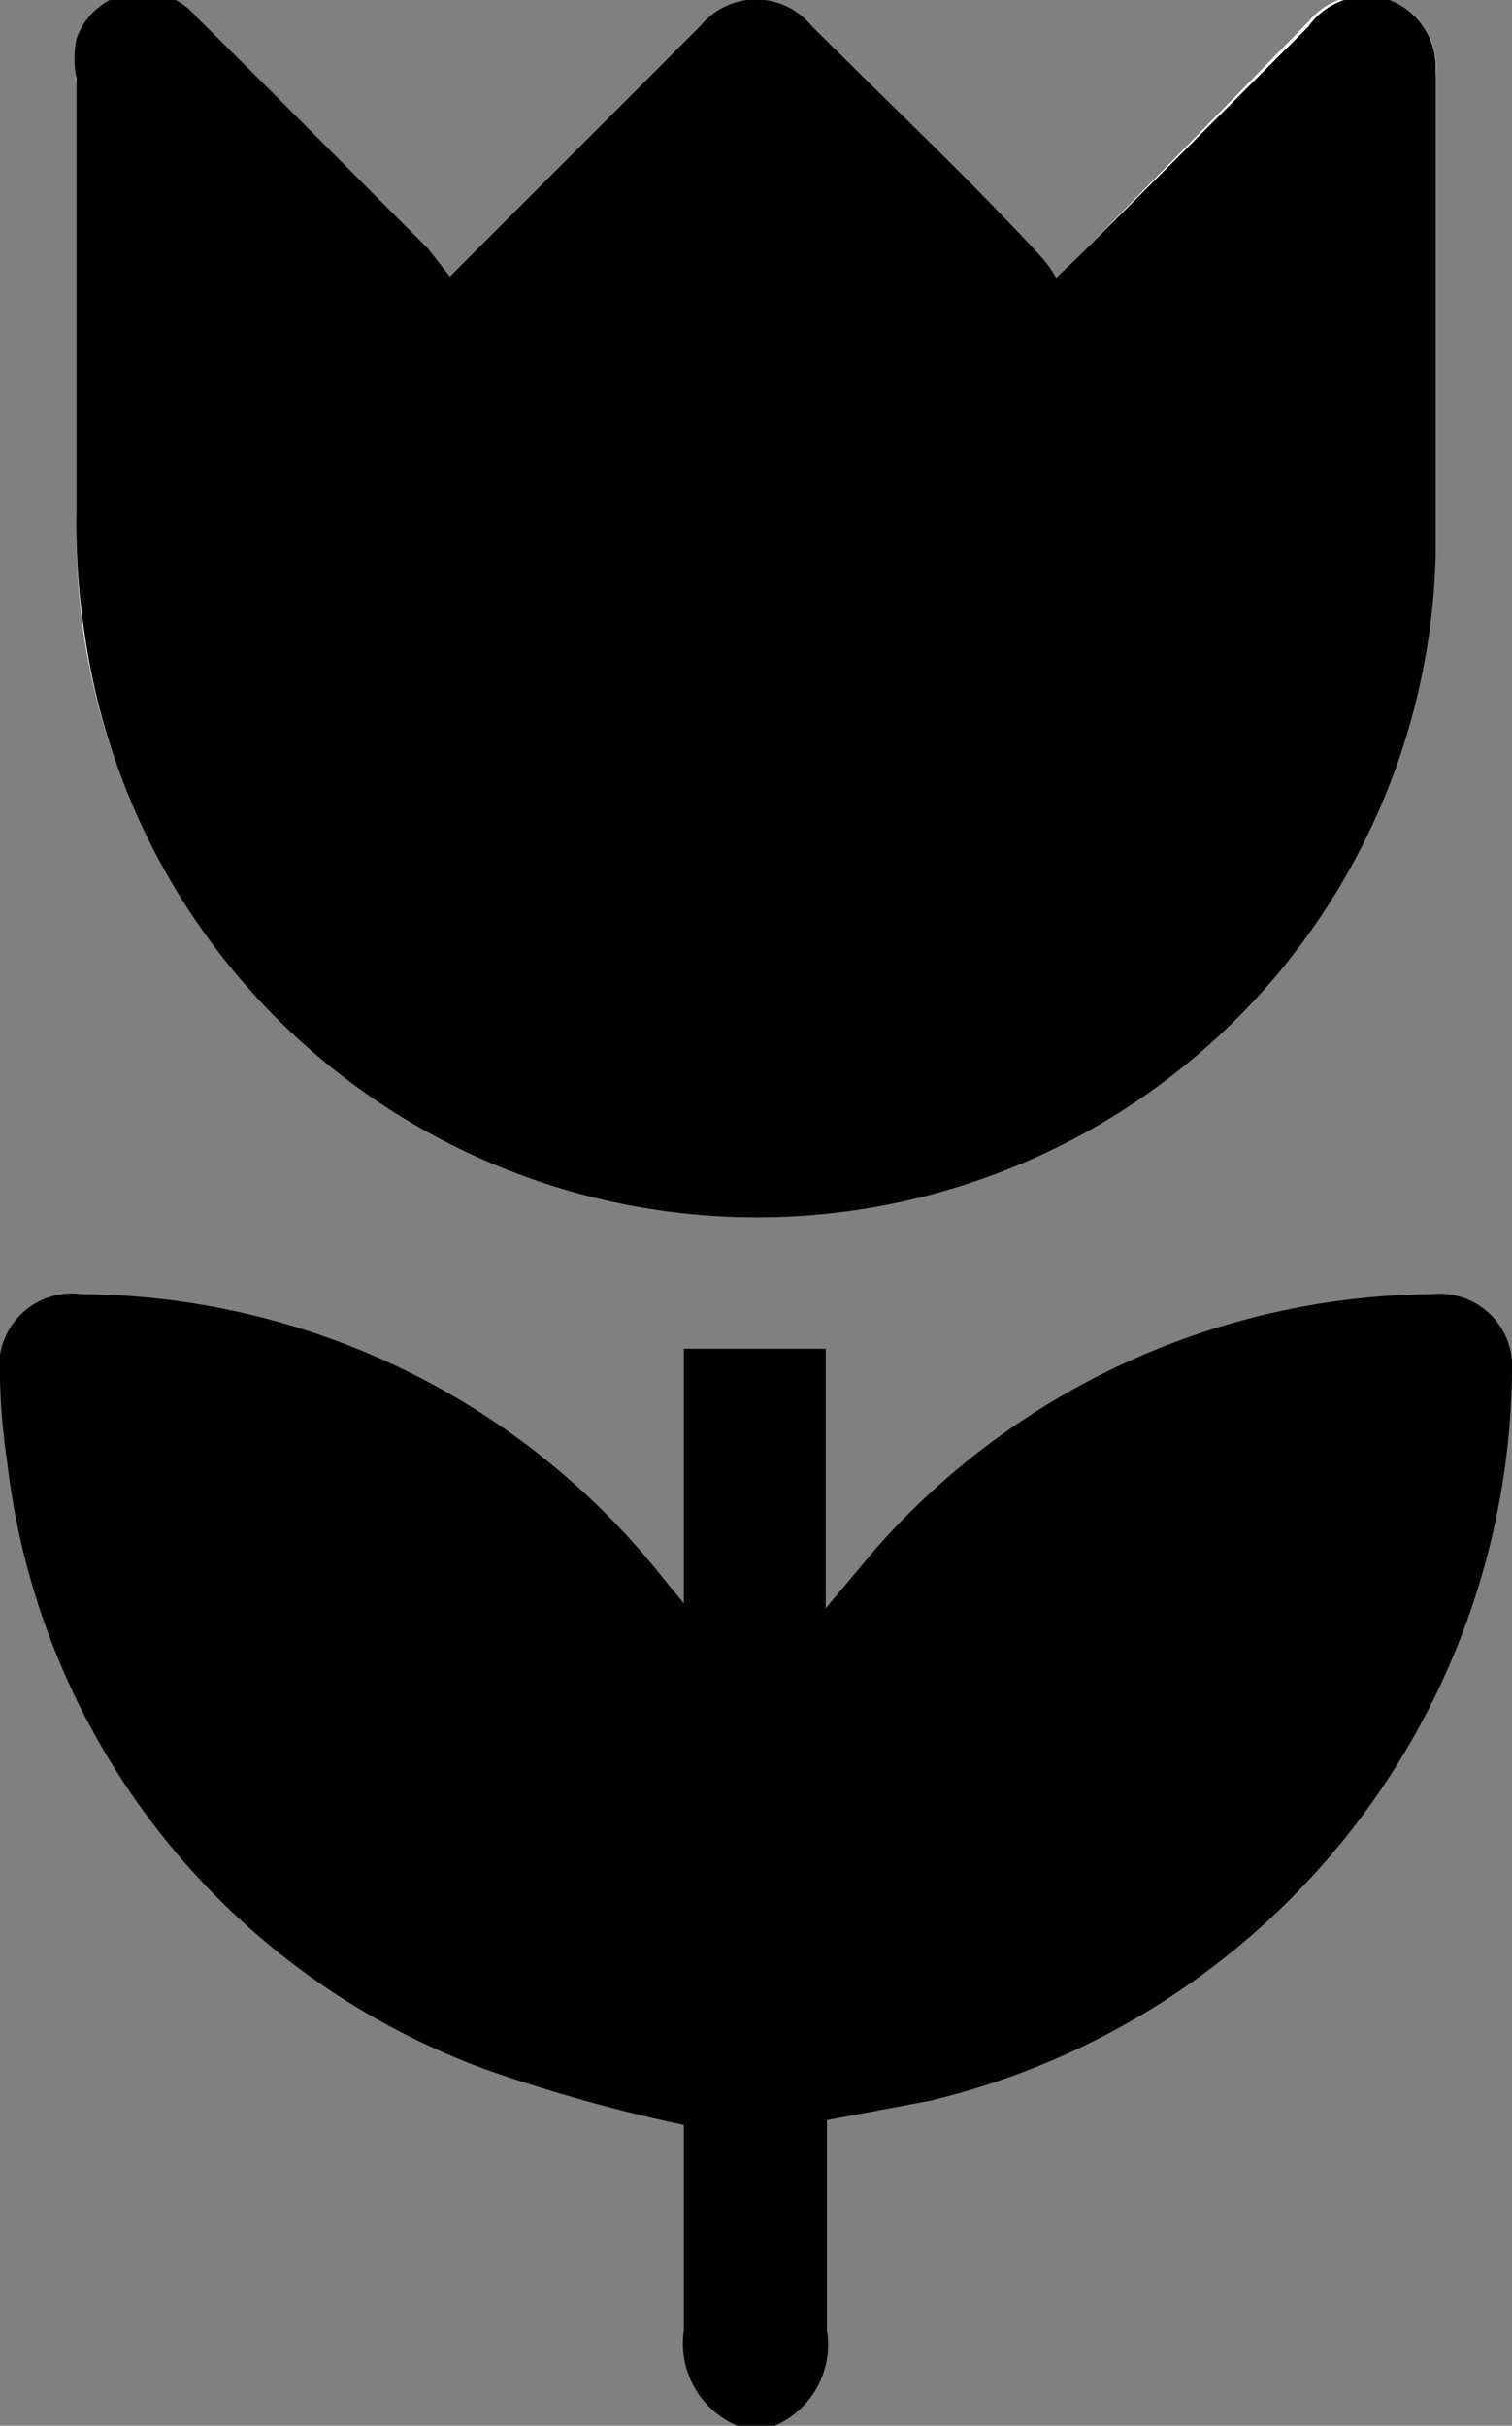 <svg xmlns="http://www.w3.org/2000/svg" id="Capa_1" data-name="Capa 1" viewBox="0 0 12.47 20"><rect x="0" y="0" width="12.47" height="20" fill="#808080" stroke="none"/><defs><style>.cls-1{fill:#fff;}</style></defs><title>JARDIN Y EXTERIORES</title><path class="cls-1" d="M3.71,2.28,3.55,2.1C2.92,1.47,2.29.83,1.65.2a.58.58,0,0,0-1,.17A.91.91,0,0,0,.63.7c0,1.2,0,2.39,0,3.59a6,6,0,0,0,.07,1,5.6,5.6,0,0,0,11.12-.57c0-1.35,0-2.7,0-4A.59.59,0,0,0,11.46,0a.59.59,0,0,0-.67.18L8.9,2.11l-.19.18a.83.83,0,0,0-.13-.18L6.69.22a.59.59,0,0,0-.91,0L5.45.54Z"></path><path d="M6.08,20a.74.74,0,0,1-.44-.79c0-.57,0-1.15,0-1.69A13.24,13.24,0,0,1,4,17.06a6.08,6.08,0,0,1-3.94-5,5.36,5.36,0,0,1-.06-.7.6.6,0,0,1,.67-.69A6.17,6.17,0,0,1,5.46,13l.18.22V11.12H6.81v2.14l.42-.5a6.19,6.19,0,0,1,4.58-2.09.6.6,0,0,1,.66.65,6.25,6.25,0,0,1-4.8,6l-.85.16v.17c0,.52,0,1,0,1.56a.73.73,0,0,1-.43.79Z"></path><path d="M3.71,2.28,5.45.54,5.78.21a.59.59,0,0,1,.91,0C7.32.84,8,1.48,8.58,2.11a.83.83,0,0,1,.13.18l.19-.18L10.79.22A.59.59,0,0,1,11.46,0a.59.59,0,0,1,.38.59c0,1.34,0,2.69,0,4A5.6,5.6,0,0,1,.7,5.24a6,6,0,0,1-.07-1c0-1.2,0-2.39,0-3.59a.91.91,0,0,1,0-.33.58.58,0,0,1,1-.17c.64.63,1.27,1.27,1.9,1.9Z"></path></svg>